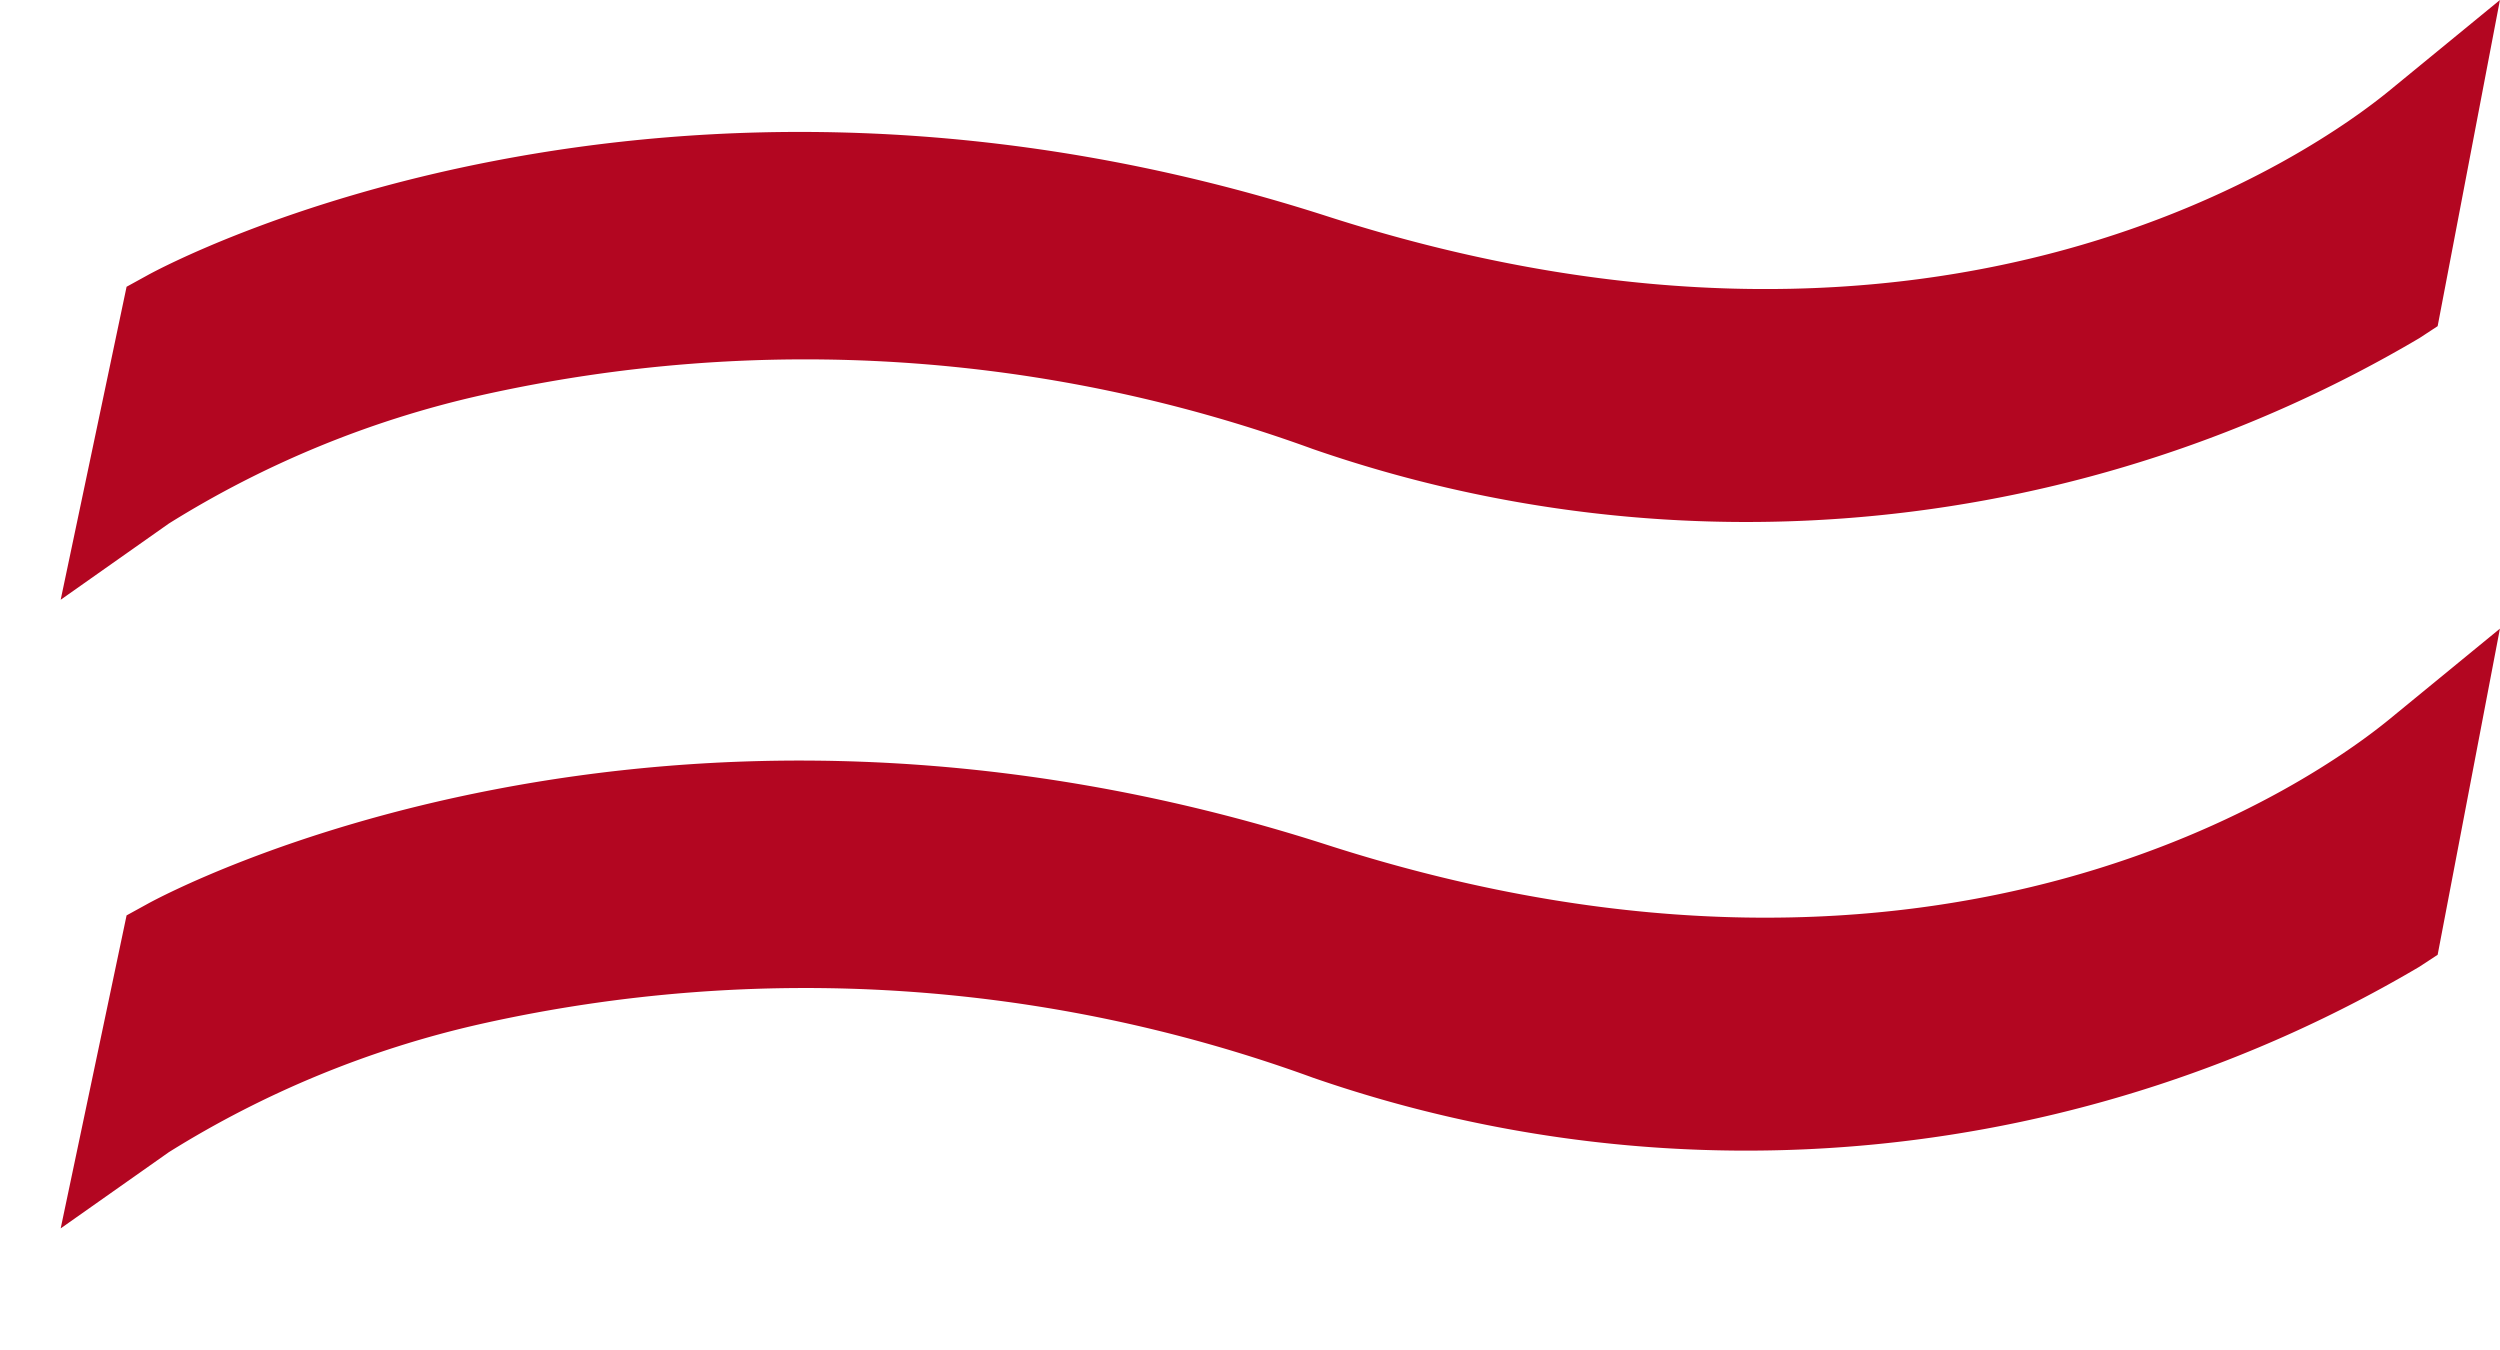 <svg xmlns="http://www.w3.org/2000/svg" width="35.927" height="19.397" viewBox="0 0 35.927 19.397"><defs><clipPath id="a"><path fill="#b30621" d="M0 0h35.927v10.363H0z"/></clipPath></defs><g clip-path="url(#a)"><path d="M34.328 1.31c-.98.8-6.324 4.669-15.249 1.8-9.607-3.094-16.665.683-16.96.846l-.3.165-.947 4.498 1.554-1.095A14.473 14.473 0 016.91 5.681a21.3 21.3 0 0111.957.772 19.026 19.026 0 0015.9-1.593l.264-.173L35.926 0z" fill="#b30621"/></g><g transform="translate(0 9.034)" clip-path="url(#a)"><path d="M34.328 1.31c-.98.8-6.324 4.669-15.249 1.8-9.607-3.094-16.665.683-16.96.846l-.3.165-.947 4.498 1.554-1.095A14.473 14.473 0 016.91 5.681a21.3 21.3 0 0111.957.772 19.026 19.026 0 0015.9-1.593l.264-.173L35.926 0z" fill="#b30621"/></g></svg>